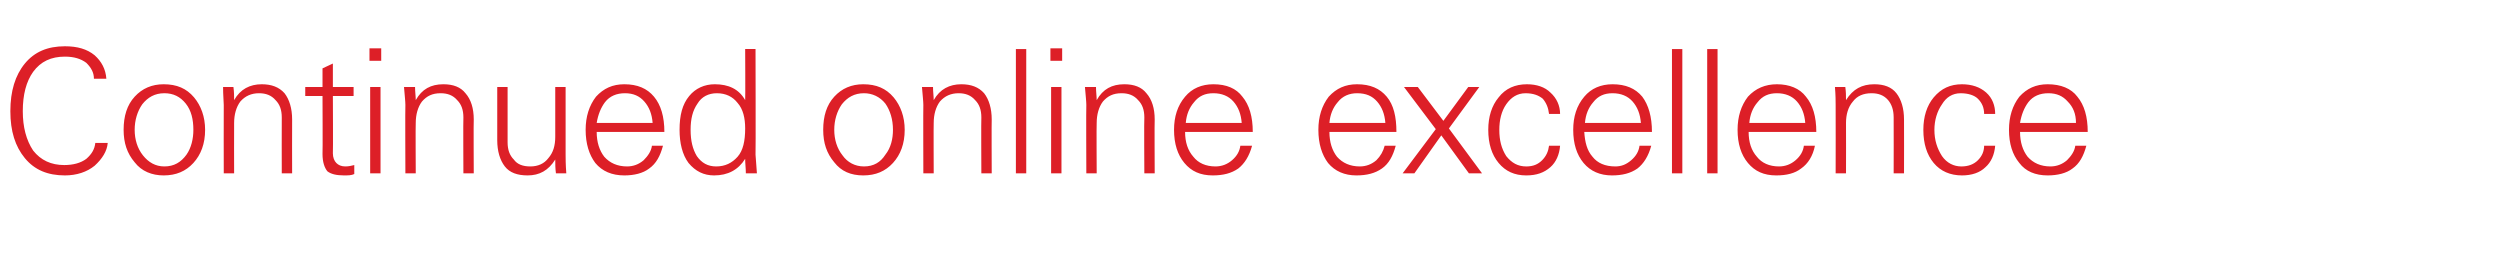 <?xml version="1.0" standalone="no"?><!DOCTYPE svg PUBLIC "-//W3C//DTD SVG 1.1//EN" "http://www.w3.org/Graphics/SVG/1.1/DTD/svg11.dtd"><svg xmlns="http://www.w3.org/2000/svg" version="1.1" width="362px" height="36.8px" viewBox="0 -7 362 36.8" style="top:-7px"><desc>Continued online excellence</desc><defs/><g id="Polygon122116"><path d="m12.5 16c.8-.7 1.2-1.4 1.3-2.3h1.8c-.1 1.2-.8 2.3-1.9 3.3c-1.1.9-2.6 1.4-4.3 1.4c-2.5 0-4.4-.8-5.8-2.5c-1.4-1.7-2.1-3.9-2.1-6.8c0-2.9.7-5.2 2.1-6.9C5 .5 6.9-.3 9.4-.3c1.8 0 3.2.4 4.3 1.3c1 .9 1.6 2 1.7 3.4h-1.8c0-.9-.4-1.6-1.1-2.3c-.8-.6-1.8-.9-3.1-.9c-2 0-3.5.7-4.6 2.2c-1 1.4-1.5 3.3-1.5 5.7c0 2.3.5 4.2 1.5 5.7c1.1 1.4 2.6 2.1 4.5 2.1c1.3 0 2.4-.3 3.2-.9zm7 .5c-1.1-1.3-1.6-2.8-1.6-4.7c0-2 .5-3.6 1.6-4.8c1.1-1.2 2.5-1.8 4.2-1.8c1.9 0 3.3.6 4.4 1.9c1 1.2 1.6 2.8 1.6 4.7c0 2-.6 3.6-1.7 4.8c-1.1 1.2-2.5 1.8-4.3 1.8c-1.7 0-3.2-.6-4.2-1.9zm1.1-8.4c-.7 1-1.1 2.3-1.1 3.7c0 1.4.4 2.7 1.2 3.7c.8 1 1.8 1.6 3.1 1.6c1.4 0 2.4-.6 3.2-1.7c.7-1 1-2.3 1-3.6c0-1.5-.3-2.8-1.1-3.8c-.8-1-1.8-1.5-3.1-1.5c-1.4 0-2.4.6-3.2 1.6zm13.3 10h-1.5s-.02-9.86 0-9.9c0-.5-.1-1.4-.1-2.6h1.5c.1.7.1 1.3.1 1.9c.9-1.6 2.3-2.3 4-2.3c1.4 0 2.5.4 3.3 1.3c.7.9 1.1 2.2 1.1 3.8c-.02 0 0 7.8 0 7.8h-1.5s-.02-8.05 0-8.1c0-1.1-.3-1.9-.9-2.5c-.6-.7-1.4-1-2.4-1c-1.1 0-2 .4-2.7 1.2c-.6.8-.9 1.9-.9 3.1c-.02.02 0 7.3 0 7.3zM44.2 6.9V5.6h2.5V2.9l1.5-.7v3.4h3v1.3h-3s.04 8.31 0 8.3c0 .6.2 1.1.5 1.4c.3.3.7.5 1.3.5c.5 0 .9-.1 1.3-.2v1.3c-.4.2-.9.2-1.5.2c-1.1 0-1.9-.2-2.4-.6c-.4-.5-.7-1.3-.7-2.5c.04.04 0-8.4 0-8.4h-2.5zm9.4-1.3h1.5v12.5h-1.5V5.6zM53.5 0h1.7v1.8h-1.7V0zm6.7 18.1h-1.5s-.04-9.86 0-9.9c0-.5-.1-1.4-.2-2.6h1.6c0 .7.1 1.3.1 1.9c.9-1.6 2.2-2.3 4-2.3c1.4 0 2.5.4 3.2 1.3c.8.9 1.2 2.2 1.2 3.8c-.04 0 0 7.8 0 7.8h-1.5s-.04-8.05 0-8.1c0-1.1-.3-1.9-.9-2.5c-.6-.7-1.4-1-2.4-1c-1.2 0-2 .4-2.7 1.2c-.6.8-.9 1.9-.9 3.1c-.04.02 0 7.3 0 7.3zM72 5.6h1.5v8c0 1.1.3 1.9.9 2.5c.5.7 1.3 1 2.4 1c1.1 0 2-.4 2.6-1.2c.7-.8 1-1.8 1-3.1c-.01-.01 0-7.2 0-7.2h1.5v9.8c0 .5 0 1.4.1 2.7h-1.5c-.1-.7-.1-1.4-.1-2c-1 1.6-2.3 2.3-4 2.3c-1.5 0-2.6-.4-3.3-1.3c-.7-.9-1.1-2.2-1.1-3.8V5.6zm14.4 6.5c0 1.5.4 2.7 1.1 3.6c.8.9 1.9 1.4 3.3 1.4c.9 0 1.7-.3 2.4-.9c.6-.6 1.1-1.3 1.2-2.1h1.6c-.4 1.5-1 2.6-2 3.3c-.9.7-2.2 1-3.6 1c-1.8 0-3.2-.6-4.2-1.8c-.9-1.2-1.4-2.8-1.4-4.8c0-1.9.5-3.5 1.5-4.8c1.1-1.2 2.4-1.8 4.1-1.8c1.9 0 3.3.6 4.3 1.8c1 1.2 1.5 2.9 1.5 5.1h-9.8zm1.2-4.3c-.6.8-1 1.8-1.2 3h8.1c-.1-1.3-.5-2.3-1.2-3.1c-.7-.8-1.6-1.2-2.8-1.2c-1.2 0-2.2.4-2.9 1.3zm15.9-2.6c2 0 3.5.7 4.4 2.3c.04.01 0-7.4 0-7.4h1.5s.04 15.29 0 15.3c0 .2.1 1.1.2 2.7H108c0-.7-.1-1.4-.1-2.1c-1 1.6-2.5 2.4-4.5 2.4c-1.5 0-2.7-.6-3.7-1.8c-.9-1.2-1.3-2.9-1.3-4.8c0-2.1.4-3.7 1.4-4.9c.9-1.1 2.2-1.7 3.7-1.7zm3.3 10.5c.8-.9 1.1-2.3 1.1-4.1c0-1.5-.3-2.8-1.1-3.7c-.7-.9-1.7-1.4-3-1.4c-1.2 0-2.2.5-2.8 1.5c-.7 1-1 2.2-1 3.8c0 1.6.3 2.8.9 3.8c.7 1 1.6 1.5 2.8 1.5c1.3 0 2.3-.5 3.1-1.4zm14 .8c-1.1-1.3-1.6-2.8-1.6-4.7c0-2 .5-3.6 1.6-4.8c1.1-1.2 2.5-1.8 4.2-1.8c1.9 0 3.3.6 4.4 1.9c1 1.2 1.6 2.8 1.6 4.7c0 2-.6 3.6-1.7 4.8c-1.1 1.2-2.5 1.8-4.3 1.8c-1.8 0-3.2-.6-4.2-1.9zm1.1-8.4c-.7 1-1.1 2.3-1.1 3.7c0 1.4.4 2.7 1.2 3.7c.7 1 1.8 1.6 3.1 1.6c1.4 0 2.4-.6 3.1-1.7c.8-1 1.1-2.3 1.1-3.6c0-1.5-.4-2.8-1.1-3.8c-.8-1-1.9-1.5-3.1-1.5c-1.4 0-2.4.6-3.2 1.6zm13.3 10h-1.5s-.03-9.86 0-9.9c0-.5-.1-1.4-.2-2.6h1.6c0 .7.1 1.3.1 1.9c.9-1.6 2.3-2.3 4-2.3c1.4 0 2.5.4 3.3 1.3c.7.9 1.1 2.2 1.1 3.8c-.03 0 0 7.8 0 7.8h-1.5s-.04-8.05 0-8.1c0-1.1-.3-1.9-.9-2.5c-.6-.7-1.4-1-2.4-1c-1.1 0-2 .4-2.7 1.2c-.6.8-.9 1.9-.9 3.1c-.03.02 0 7.3 0 7.3zm11.9 0v-18h1.5v18h-1.5zm5.1-12.5h1.5v12.5h-1.5V5.6zm-.1-5.6h1.7v1.8h-1.7V0zm6.7 18.1h-1.5s-.04-9.86 0-9.9c0-.5-.1-1.4-.2-2.6h1.6c0 .7.1 1.3.1 1.9c.9-1.6 2.2-2.3 4-2.3c1.4 0 2.5.4 3.2 1.3c.8.9 1.2 2.2 1.2 3.8c-.04 0 0 7.8 0 7.8h-1.5s-.05-8.05 0-8.1c0-1.1-.3-1.9-.9-2.5c-.6-.7-1.4-1-2.4-1c-1.2 0-2 .4-2.7 1.2c-.6.8-.9 1.9-.9 3.1c-.04.02 0 7.3 0 7.3zm12.8-6c0 1.5.4 2.7 1.2 3.6c.7.9 1.8 1.4 3.2 1.4c.9 0 1.7-.3 2.4-.9c.7-.6 1.1-1.3 1.2-2.1h1.7c-.4 1.5-1.1 2.6-2 3.3c-1 .7-2.2 1-3.7 1c-1.8 0-3.1-.6-4.1-1.8c-1-1.2-1.5-2.8-1.5-4.8c0-1.9.5-3.5 1.6-4.8c1-1.2 2.4-1.8 4.1-1.8c1.9 0 3.3.6 4.2 1.8c1 1.2 1.5 2.9 1.5 5.1h-9.8zm1.3-4.3c-.7.8-1.1 1.8-1.2 3h8.1c-.1-1.3-.5-2.3-1.2-3.1c-.7-.8-1.7-1.2-2.9-1.2c-1.2 0-2.1.4-2.8 1.3zm19.6 4.3c0 1.5.4 2.7 1.1 3.6c.8.9 1.9 1.4 3.3 1.4c.9 0 1.7-.3 2.4-.9c.6-.6 1-1.3 1.2-2.1h1.6c-.4 1.5-1 2.6-2 3.3c-1 .7-2.2 1-3.7 1c-1.7 0-3.1-.6-4.1-1.8c-.9-1.2-1.4-2.8-1.4-4.8c0-1.9.5-3.5 1.5-4.8c1.1-1.2 2.4-1.8 4.1-1.8c1.9 0 3.3.6 4.3 1.8c1 1.2 1.4 2.9 1.4 5.1h-9.7zm1.2-4.3c-.7.8-1.1 1.8-1.2 3h8.1c-.1-1.3-.5-2.3-1.2-3.1c-.7-.8-1.6-1.2-2.9-1.2c-1.1 0-2.1.4-2.8 1.3zm9.4 10.3l4.8-6.4l-4.6-6.1h2l3.7 4.9l3.6-4.9h1.6l-4.4 6l4.8 6.5h-1.9l-4-5.5l-3.9 5.5h-1.7zm20.2-1.9c.6-.6.9-1.3 1-2.1h1.6c-.1 1.3-.6 2.4-1.4 3.1c-.9.8-2 1.2-3.5 1.2c-1.7 0-3-.6-4-1.8c-1-1.2-1.5-2.8-1.5-4.8c0-1.9.5-3.5 1.5-4.7c1-1.3 2.4-1.9 4.1-1.9c1.4 0 2.6.4 3.4 1.2c.9.8 1.4 1.9 1.4 3.1h-1.6c-.1-.9-.4-1.6-.9-2.2c-.6-.5-1.4-.8-2.5-.8c-1.2 0-2.1.6-2.8 1.6c-.7 1-1 2.3-1 3.7c0 1.5.3 2.7 1 3.8c.8 1 1.7 1.5 2.9 1.5c1 0 1.7-.3 2.3-.9zm6.1-4.1c.1 1.5.4 2.7 1.2 3.6c.7.9 1.8 1.4 3.3 1.4c.9 0 1.6-.3 2.3-.9c.7-.6 1.1-1.3 1.2-2.1h1.7c-.4 1.5-1.1 2.6-2 3.3c-1 .7-2.2 1-3.7 1c-1.7 0-3.1-.6-4.1-1.8c-1-1.2-1.5-2.8-1.5-4.8c0-1.9.5-3.5 1.6-4.8c1-1.2 2.4-1.8 4.1-1.8c1.9 0 3.3.6 4.3 1.8c.9 1.2 1.4 2.9 1.4 5.1h-9.8zm1.3-4.3c-.7.8-1.1 1.8-1.2 3h8.1c-.1-1.3-.5-2.3-1.2-3.1c-.7-.8-1.7-1.2-2.9-1.2c-1.2 0-2.1.4-2.8 1.3zm11.4 10.3v-18h1.5v18h-1.5zm5.1 0v-18h1.5v18h-1.5zm6-6c0 1.5.4 2.7 1.2 3.6c.7.9 1.8 1.4 3.2 1.4c.9 0 1.7-.3 2.4-.9c.7-.6 1.1-1.3 1.2-2.1h1.6c-.3 1.5-1 2.6-2 3.3c-.9.7-2.1 1-3.6 1c-1.8 0-3.1-.6-4.1-1.8c-1-1.2-1.5-2.8-1.5-4.8c0-1.9.5-3.5 1.5-4.8c1.1-1.2 2.5-1.8 4.2-1.8c1.8 0 3.3.6 4.2 1.8c1 1.2 1.5 2.9 1.5 5.1h-9.8zm1.3-4.3c-.7.8-1.1 1.8-1.2 3h8.1c-.1-1.3-.5-2.3-1.2-3.1c-.7-.8-1.7-1.2-2.9-1.2c-1.2 0-2.1.4-2.8 1.3zm12.8 10.3h-1.5s.02-9.86 0-9.9c0-.5 0-1.4-.1-2.6h1.5c.1.7.1 1.3.1 1.9c1-1.6 2.3-2.3 4.1-2.3c1.4 0 2.5.4 3.2 1.3c.7.9 1.1 2.2 1.1 3.8c.02 0 0 7.8 0 7.8h-1.5s.02-8.05 0-8.1c0-1.1-.3-1.9-.8-2.5c-.6-.7-1.4-1-2.4-1c-1.2 0-2.1.4-2.7 1.2c-.7.8-1 1.9-1 3.1c.02.02 0 7.3 0 7.3zm19.1-1.9c.6-.6.9-1.3.9-2.1h1.6c-.1 1.3-.6 2.4-1.4 3.1c-.8.8-2 1.2-3.4 1.2c-1.7 0-3.1-.6-4.1-1.8c-1-1.2-1.5-2.8-1.5-4.8c0-1.9.5-3.5 1.5-4.7c1.1-1.3 2.4-1.9 4.1-1.9c1.4 0 2.6.4 3.5 1.2c.9.8 1.3 1.9 1.3 3.1h-1.6c0-.9-.3-1.6-.9-2.2c-.5-.5-1.4-.8-2.5-.8c-1.2 0-2.1.6-2.7 1.6c-.7 1-1.1 2.3-1.1 3.7c0 1.5.4 2.7 1.1 3.8c.7 1 1.7 1.5 2.8 1.5c1 0 1.8-.3 2.4-.9zm6.1-4.1c0 1.5.4 2.7 1.1 3.6c.8.9 1.9 1.4 3.3 1.4c.9 0 1.7-.3 2.4-.9c.6-.6 1.1-1.3 1.2-2.1h1.6c-.4 1.5-1 2.6-2 3.3c-.9.7-2.2 1-3.6 1c-1.8 0-3.2-.6-4.1-1.8c-1-1.2-1.5-2.8-1.5-4.8c0-1.9.5-3.5 1.5-4.8c1.1-1.2 2.4-1.8 4.1-1.8c1.9 0 3.4.6 4.3 1.8c1 1.2 1.5 2.9 1.5 5.1h-9.8zm1.2-4.3c-.6.8-1 1.8-1.2 3h8.1c0-1.3-.4-2.3-1.2-3.1c-.7-.8-1.6-1.2-2.8-1.2c-1.2 0-2.2.4-2.9 1.3z" stroke="none" fill="#dd1f27"/></g></svg>
